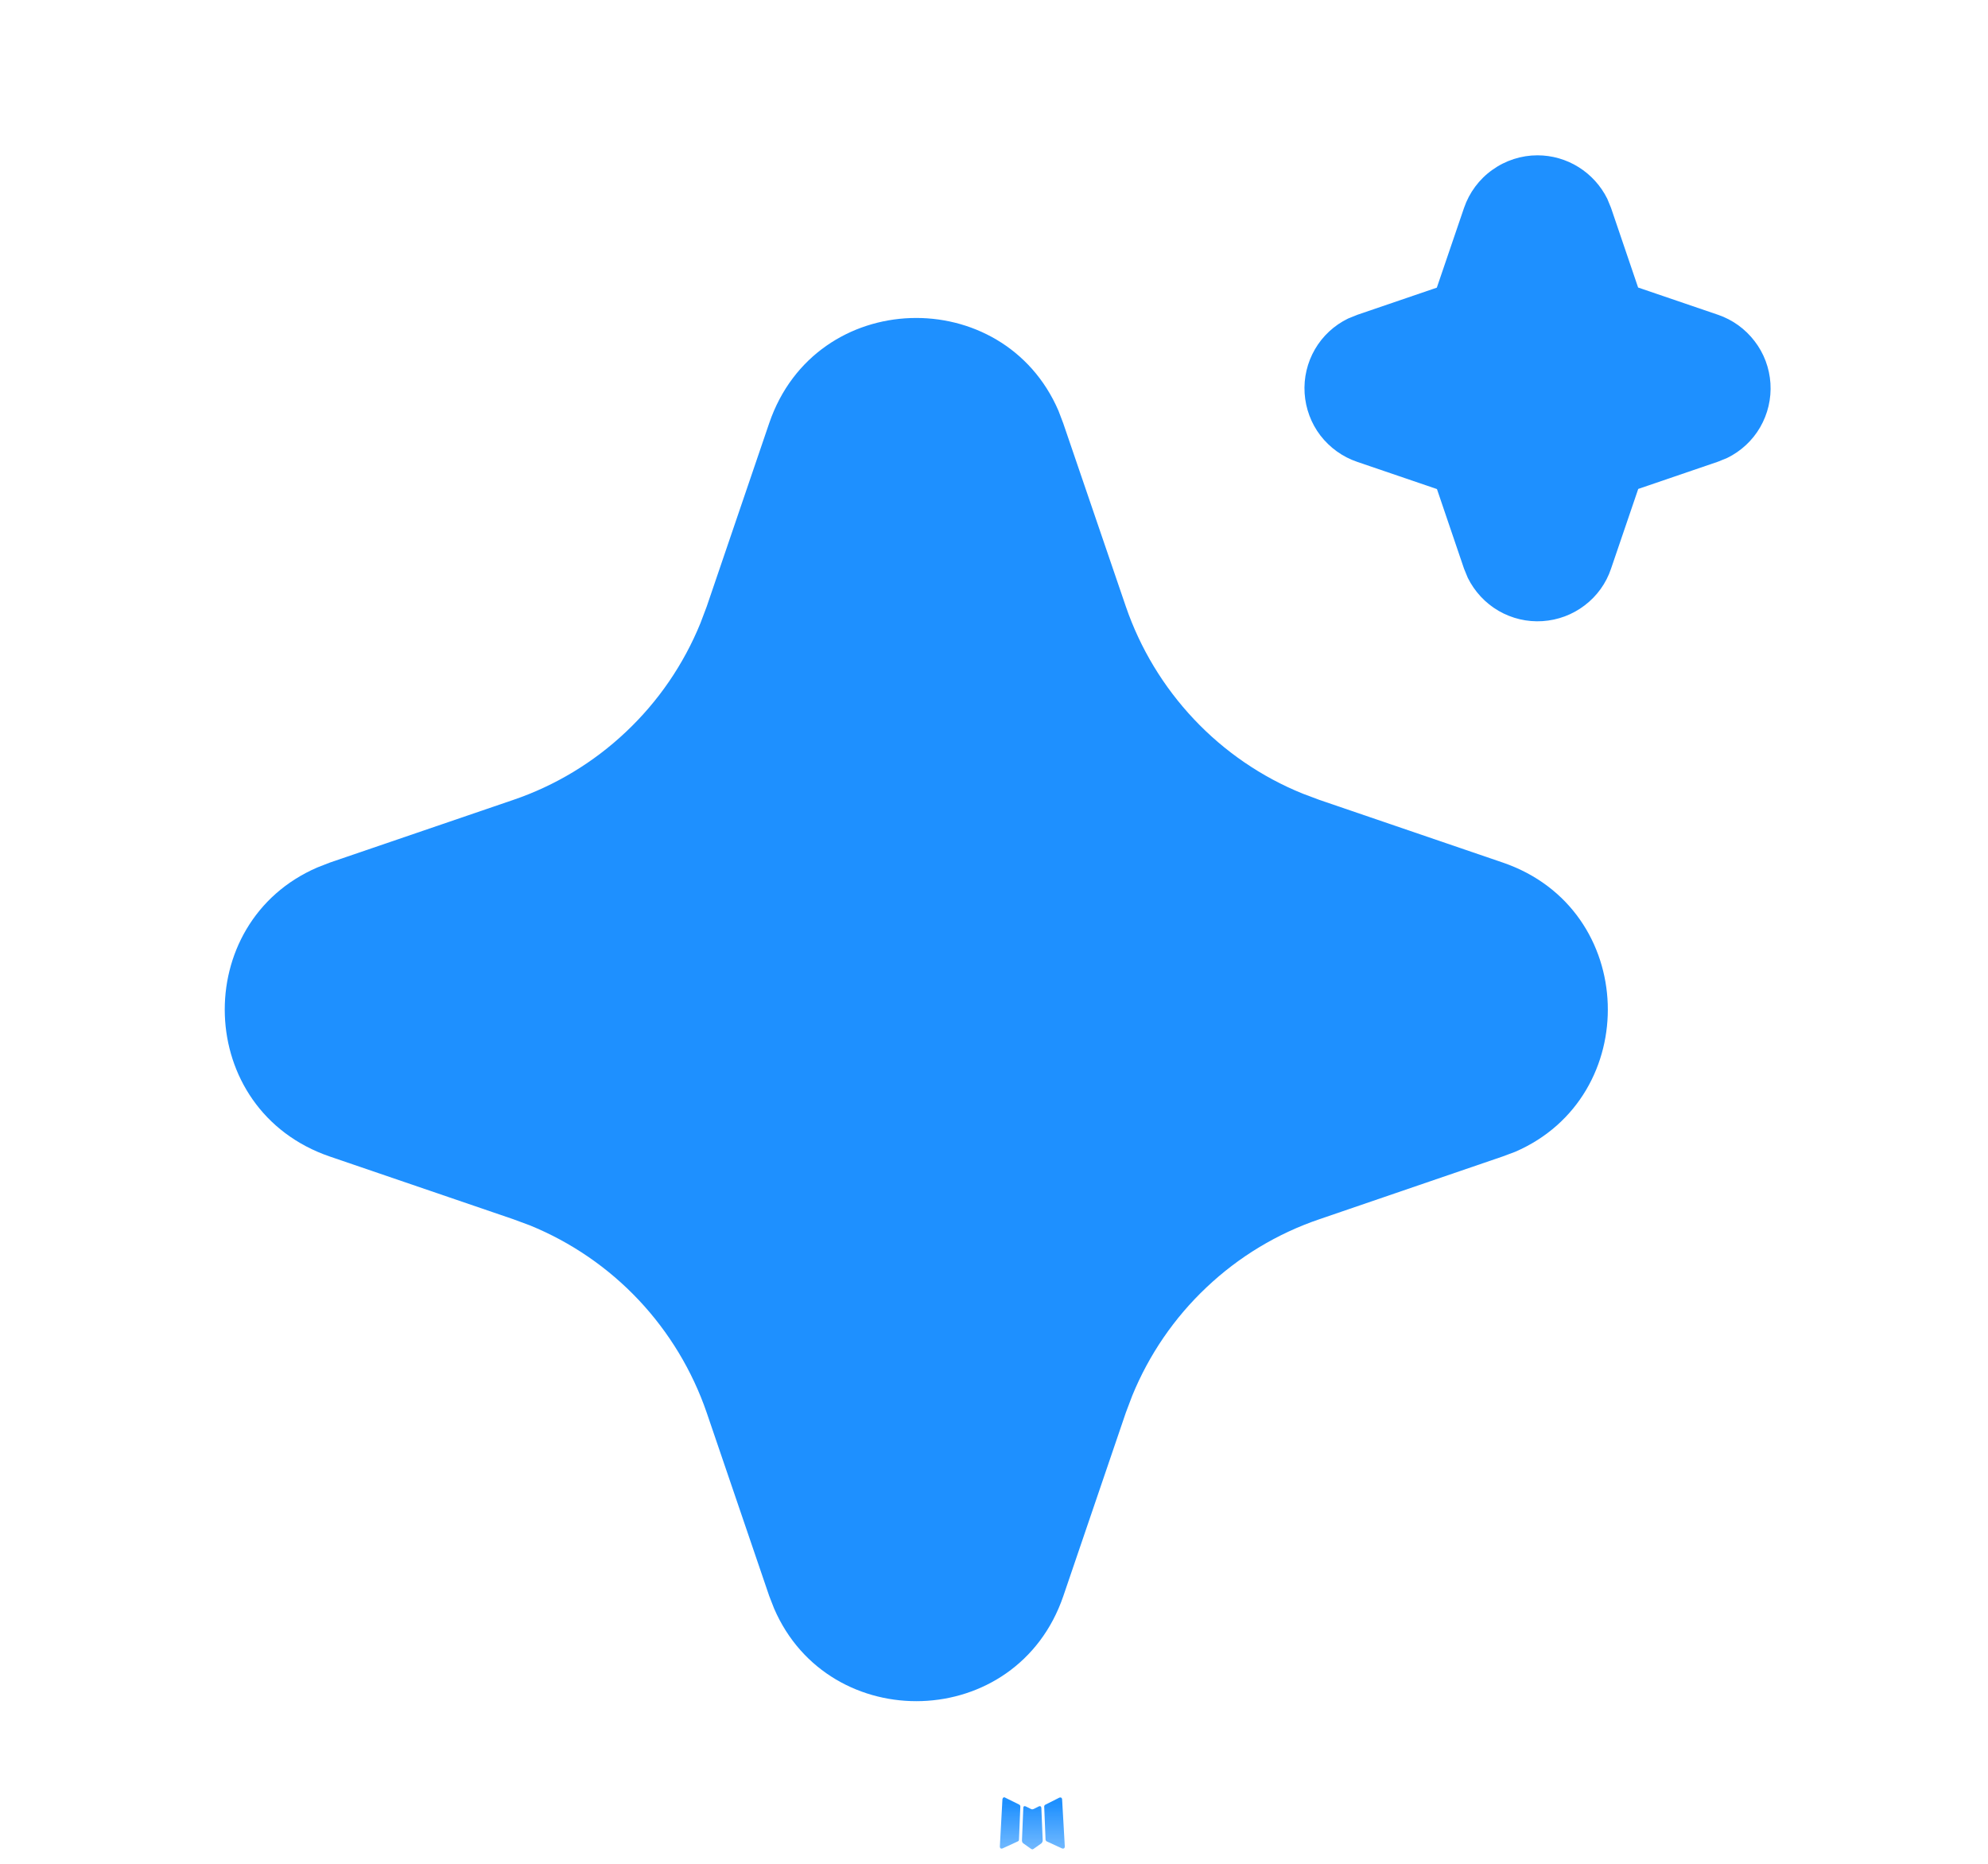 <?xml version="1.0" encoding="UTF-8"?> <svg xmlns="http://www.w3.org/2000/svg" width="16" height="15" viewBox="0 0 16 15" fill="none"><g clip-path="url(#clip0_55_417)"><mask id="mask0_55_417" style="mask-type:luminance" maskUnits="userSpaceOnUse" x="0" y="0" width="16" height="15"><path d="M15.5 -1.52588e-05H0.5V15H15.5V-1.52588e-05Z" fill="white"></path></mask><g mask="url(#mask0_55_417)"><path d="M8.371 14.536L8.363 14.537L8.319 14.559L8.307 14.562L8.298 14.559L8.253 14.537C8.247 14.535 8.242 14.536 8.238 14.54L8.236 14.547L8.225 14.814L8.228 14.827L8.235 14.835L8.3 14.881L8.309 14.884L8.317 14.881L8.382 14.835L8.389 14.825L8.392 14.814L8.381 14.547C8.379 14.541 8.376 14.537 8.371 14.536ZM8.536 14.466L8.527 14.467L8.412 14.525L8.406 14.531L8.404 14.538L8.415 14.807L8.418 14.814L8.423 14.819L8.549 14.877C8.557 14.879 8.563 14.877 8.567 14.872L8.57 14.863L8.548 14.479C8.546 14.471 8.542 14.467 8.536 14.466ZM8.089 14.467C8.086 14.465 8.083 14.464 8.08 14.465C8.077 14.466 8.074 14.468 8.072 14.47L8.068 14.479L8.047 14.863C8.048 14.87 8.051 14.876 8.058 14.878L8.067 14.877L8.193 14.819L8.199 14.814L8.201 14.807L8.212 14.538L8.21 14.53L8.204 14.524L8.089 14.467Z" fill="#1E90FF"></path><path d="M6.191 3.405C6.565 2.311 8.076 2.278 8.519 3.306L8.557 3.406L9.061 4.881C9.177 5.219 9.364 5.528 9.609 5.788C9.854 6.048 10.153 6.253 10.484 6.387L10.62 6.438L12.095 6.942C13.188 7.316 13.221 8.827 12.194 9.27L12.095 9.307L10.62 9.812C10.281 9.927 9.971 10.114 9.711 10.36C9.451 10.605 9.247 10.903 9.112 11.234L9.061 11.369L8.558 12.845C8.184 13.939 6.673 13.972 6.23 12.945L6.191 12.845L5.688 11.37C5.572 11.032 5.385 10.722 5.14 10.462C4.895 10.202 4.596 9.997 4.265 9.862L4.13 9.812L2.655 9.308C1.561 8.934 1.528 7.423 2.555 6.981L2.655 6.942L4.13 6.438C4.468 6.323 4.778 6.136 5.038 5.89C5.298 5.645 5.502 5.347 5.637 5.016L5.688 4.881L6.191 3.405ZM12.374 1.25C12.491 1.25 12.606 1.283 12.705 1.345C12.804 1.407 12.884 1.495 12.936 1.6L12.966 1.673L13.184 2.314L13.826 2.533C13.944 2.573 14.046 2.647 14.121 2.745C14.197 2.843 14.241 2.962 14.249 3.085C14.257 3.208 14.228 3.332 14.166 3.439C14.104 3.546 14.011 3.632 13.9 3.686L13.826 3.716L13.185 3.935L12.966 4.577C12.927 4.694 12.853 4.797 12.754 4.872C12.656 4.947 12.538 4.991 12.414 4.999C12.291 5.007 12.168 4.978 12.061 4.916C11.954 4.854 11.868 4.761 11.813 4.65L11.783 4.577L11.565 3.936L10.923 3.717C10.805 3.677 10.703 3.603 10.627 3.505C10.552 3.407 10.508 3.288 10.5 3.165C10.492 3.041 10.521 2.918 10.583 2.811C10.645 2.704 10.738 2.618 10.849 2.564L10.923 2.534L11.564 2.315L11.783 1.673C11.825 1.55 11.905 1.442 12.011 1.367C12.117 1.291 12.244 1.25 12.374 1.25Z" fill="#1E90FF"></path></g></g><defs><clipPath id="clip0_55_417"><rect width="16" height="15" fill="white"></rect></clipPath></defs></svg> 